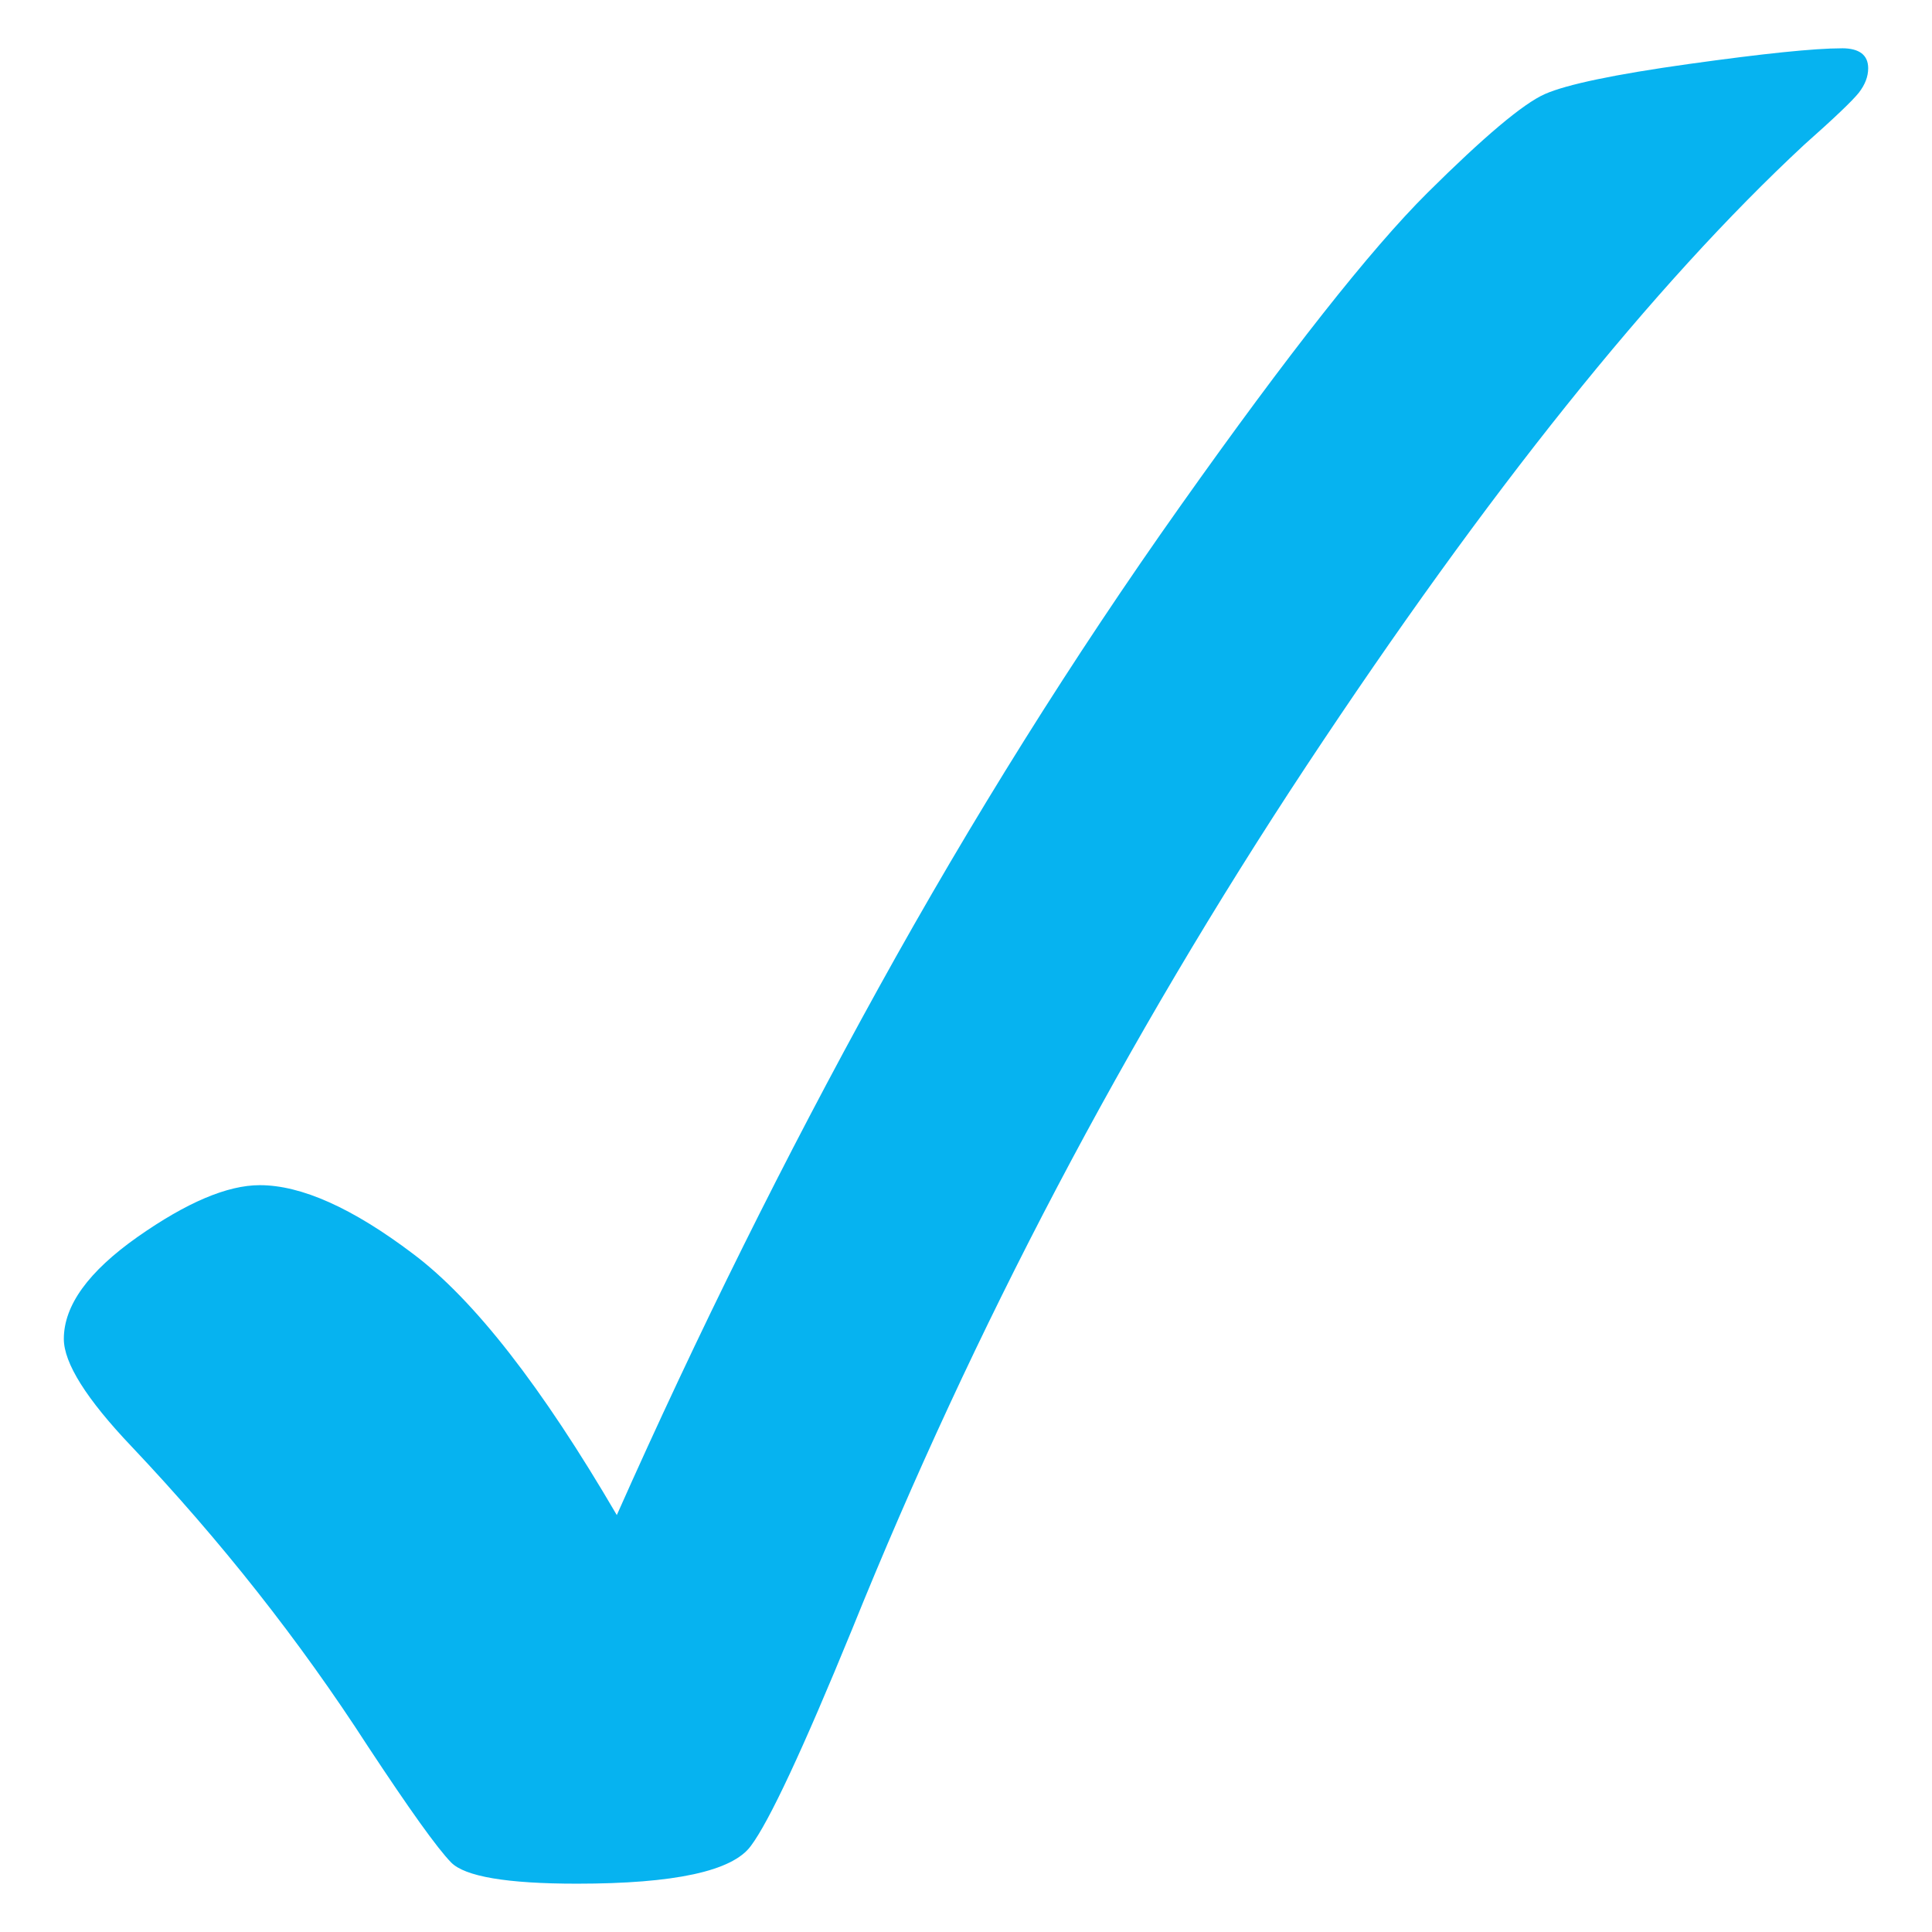<svg id="Layer_1" enable-background="new 0 0 100 100" viewBox="0 0 100 100" xmlns="http://www.w3.org/2000/svg"><path clip-rule="evenodd" d="m95.338 2.5c-1.432 0-4.068.274-7.915.811-3.847.539-6.333 1.061-7.455 1.555-1.125.494-3.158 2.208-6.093 5.123-2.938 2.925-7.2 8.324-12.772 16.192-5.581 7.877-10.786 16.191-15.625 24.95-4.841 8.762-9.359 17.859-13.552 27.289-3.879-6.641-7.385-11.144-10.534-13.513-3.141-2.377-5.791-3.563-7.945-3.563-1.683 0-3.791.897-6.333 2.683-2.54 1.791-3.81 3.545-3.81 5.274 0 1.251 1.165 3.106 3.496 5.559 4.616 4.877 8.702 10.049 12.238 15.524 2.16 3.275 3.596 5.284 4.312 6.016.712.726 2.882 1.099 6.511 1.099 5.048 0 8.046-.647 9-1.95.945-1.253 2.694-4.991 5.245-11.221 6.303-15.598 14.139-30.493 23.506-44.675 9.375-14.176 17.962-24.901 25.779-32.166 1.557-1.38 2.493-2.275 2.822-2.688.32-.414.484-.832.484-1.266-.001-.685-.455-1.035-1.359-1.035z" fill="#06B3F0" fill-rule="evenodd"/></svg>